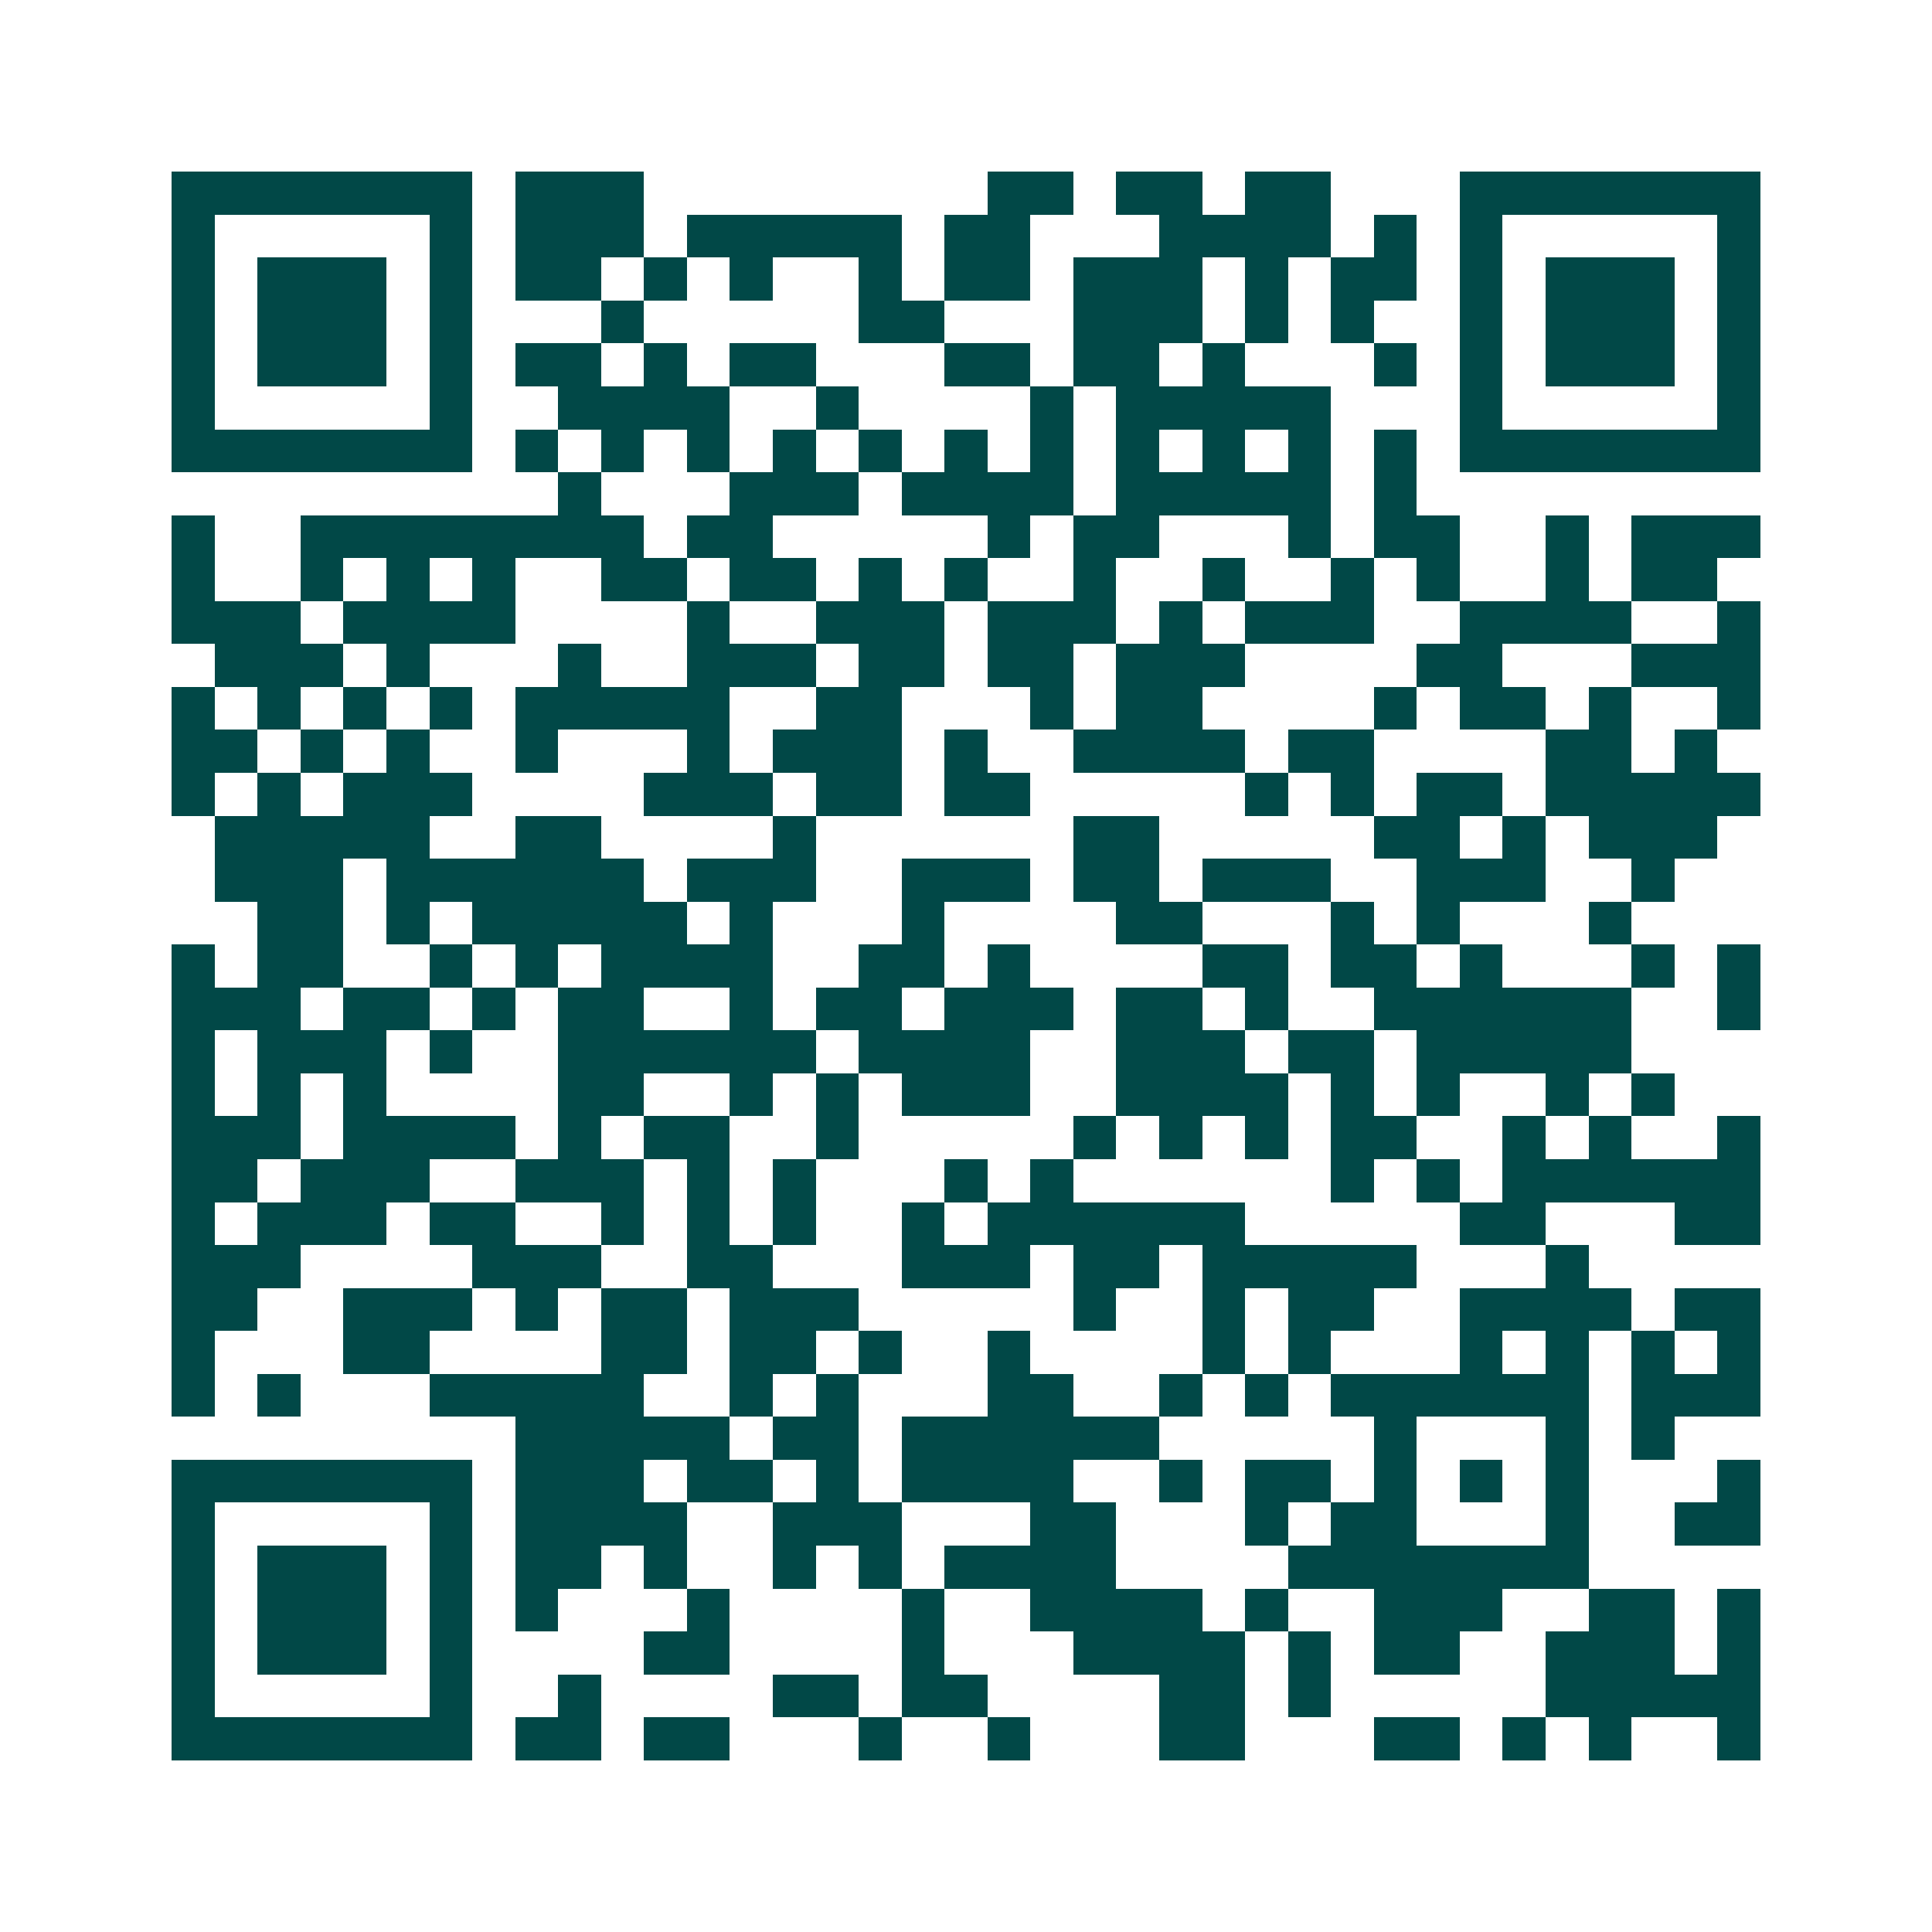 <svg xmlns="http://www.w3.org/2000/svg" width="200" height="200" viewBox="0 0 45 45" shape-rendering="crispEdges"><path fill="#ffffff" d="M0 0h45v45H0z"/><path stroke="#014847" d="M4 4.5h7m1 0h3m8 0h2m1 0h2m1 0h2m3 0h7M4 5.5h1m5 0h1m1 0h3m1 0h5m1 0h2m3 0h4m1 0h1m1 0h1m5 0h1M4 6.5h1m1 0h3m1 0h1m1 0h2m1 0h1m1 0h1m2 0h1m1 0h2m1 0h3m1 0h1m1 0h2m1 0h1m1 0h3m1 0h1M4 7.5h1m1 0h3m1 0h1m3 0h1m5 0h2m3 0h3m1 0h1m1 0h1m2 0h1m1 0h3m1 0h1M4 8.5h1m1 0h3m1 0h1m1 0h2m1 0h1m1 0h2m3 0h2m1 0h2m1 0h1m3 0h1m1 0h1m1 0h3m1 0h1M4 9.5h1m5 0h1m2 0h4m2 0h1m4 0h1m1 0h5m3 0h1m5 0h1M4 10.5h7m1 0h1m1 0h1m1 0h1m1 0h1m1 0h1m1 0h1m1 0h1m1 0h1m1 0h1m1 0h1m1 0h1m1 0h7M13 11.5h1m3 0h3m1 0h4m1 0h5m1 0h1M4 12.5h1m2 0h8m1 0h2m5 0h1m1 0h2m3 0h1m1 0h2m2 0h1m1 0h3M4 13.5h1m2 0h1m1 0h1m1 0h1m2 0h2m1 0h2m1 0h1m1 0h1m2 0h1m2 0h1m2 0h1m1 0h1m2 0h1m1 0h2M4 14.5h3m1 0h4m4 0h1m2 0h3m1 0h3m1 0h1m1 0h3m2 0h4m2 0h1M5 15.5h3m1 0h1m3 0h1m2 0h3m1 0h2m1 0h2m1 0h3m4 0h2m3 0h3M4 16.5h1m1 0h1m1 0h1m1 0h1m1 0h5m2 0h2m3 0h1m1 0h2m4 0h1m1 0h2m1 0h1m2 0h1M4 17.5h2m1 0h1m1 0h1m2 0h1m3 0h1m1 0h3m1 0h1m2 0h4m1 0h2m4 0h2m1 0h1M4 18.5h1m1 0h1m1 0h3m4 0h3m1 0h2m1 0h2m5 0h1m1 0h1m1 0h2m1 0h5M5 19.5h5m2 0h2m4 0h1m6 0h2m5 0h2m1 0h1m1 0h3M5 20.5h3m1 0h6m1 0h3m2 0h3m1 0h2m1 0h3m2 0h3m2 0h1M6 21.5h2m1 0h1m1 0h5m1 0h1m3 0h1m4 0h2m3 0h1m1 0h1m3 0h1M4 22.5h1m1 0h2m2 0h1m1 0h1m1 0h4m2 0h2m1 0h1m4 0h2m1 0h2m1 0h1m3 0h1m1 0h1M4 23.5h3m1 0h2m1 0h1m1 0h2m2 0h1m1 0h2m1 0h3m1 0h2m1 0h1m2 0h6m2 0h1M4 24.5h1m1 0h3m1 0h1m2 0h6m1 0h4m2 0h3m1 0h2m1 0h5M4 25.5h1m1 0h1m1 0h1m4 0h2m2 0h1m1 0h1m1 0h3m2 0h4m1 0h1m1 0h1m2 0h1m1 0h1M4 26.5h3m1 0h4m1 0h1m1 0h2m2 0h1m5 0h1m1 0h1m1 0h1m1 0h2m2 0h1m1 0h1m2 0h1M4 27.5h2m1 0h3m2 0h3m1 0h1m1 0h1m3 0h1m1 0h1m6 0h1m1 0h1m1 0h6M4 28.5h1m1 0h3m1 0h2m2 0h1m1 0h1m1 0h1m2 0h1m1 0h6m5 0h2m3 0h2M4 29.5h3m4 0h3m2 0h2m3 0h3m1 0h2m1 0h5m3 0h1M4 30.5h2m2 0h3m1 0h1m1 0h2m1 0h3m5 0h1m2 0h1m1 0h2m2 0h4m1 0h2M4 31.5h1m3 0h2m4 0h2m1 0h2m1 0h1m2 0h1m4 0h1m1 0h1m3 0h1m1 0h1m1 0h1m1 0h1M4 32.5h1m1 0h1m3 0h5m2 0h1m1 0h1m3 0h2m2 0h1m1 0h1m1 0h6m1 0h3M12 33.5h5m1 0h2m1 0h6m5 0h1m3 0h1m1 0h1M4 34.5h7m1 0h3m1 0h2m1 0h1m1 0h4m2 0h1m1 0h2m1 0h1m1 0h1m1 0h1m3 0h1M4 35.5h1m5 0h1m1 0h4m2 0h3m3 0h2m3 0h1m1 0h2m3 0h1m2 0h2M4 36.5h1m1 0h3m1 0h1m1 0h2m1 0h1m2 0h1m1 0h1m1 0h4m4 0h7M4 37.5h1m1 0h3m1 0h1m1 0h1m3 0h1m4 0h1m2 0h4m1 0h1m2 0h3m2 0h2m1 0h1M4 38.5h1m1 0h3m1 0h1m4 0h2m4 0h1m3 0h4m1 0h1m1 0h2m2 0h3m1 0h1M4 39.5h1m5 0h1m2 0h1m4 0h2m1 0h2m4 0h2m1 0h1m5 0h5M4 40.5h7m1 0h2m1 0h2m3 0h1m2 0h1m3 0h2m3 0h2m1 0h1m1 0h1m2 0h1"/></svg>
